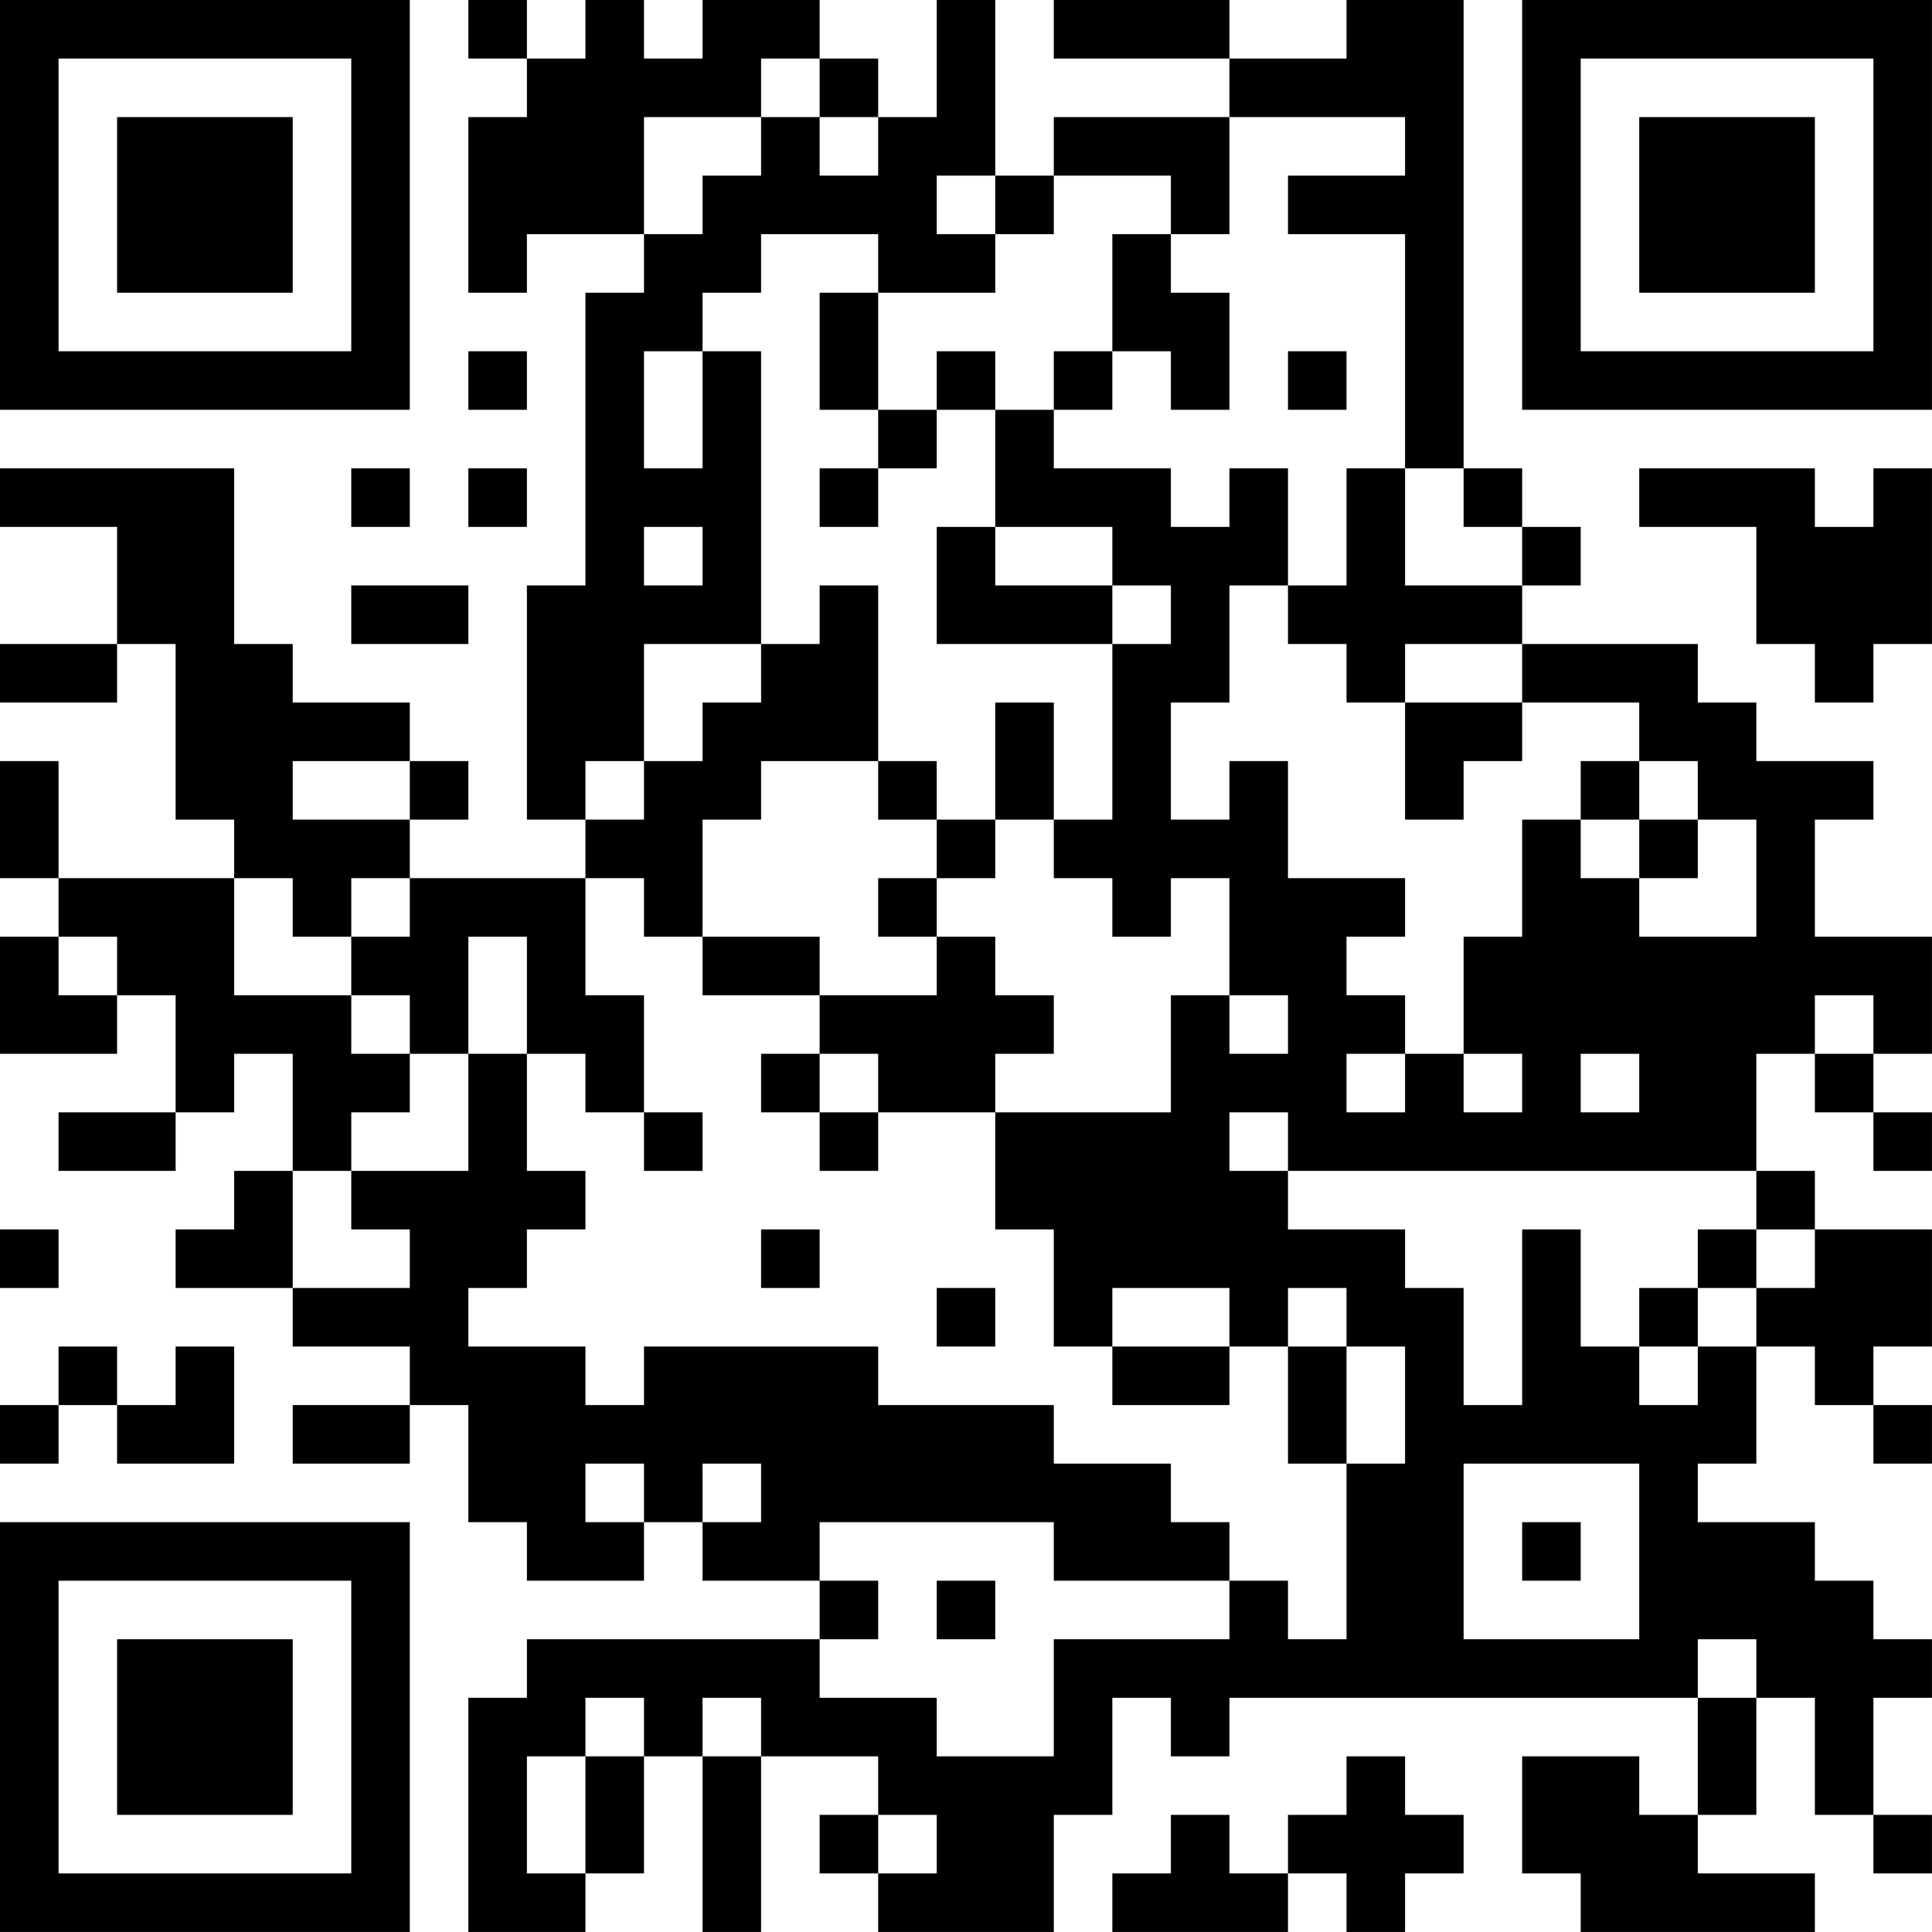 <?xml version="1.0" encoding="UTF-8"?>
<svg xmlns="http://www.w3.org/2000/svg" version="1.1" width="400" height="400" viewBox="0 0 400 400"><rect x="0" y="0" width="400" height="400" fill="#ffffff"/><g transform="scale(12.121)"><g transform="translate(0,0)"><path fill-rule="evenodd" d="M8 0L8 1L9 1L9 2L8 2L8 5L9 5L9 4L11 4L11 5L10 5L10 10L9 10L9 14L10 14L10 15L7 15L7 14L8 14L8 13L7 13L7 12L5 12L5 11L4 11L4 8L0 8L0 9L2 9L2 11L0 11L0 12L2 12L2 11L3 11L3 14L4 14L4 15L1 15L1 13L0 13L0 15L1 15L1 16L0 16L0 18L2 18L2 17L3 17L3 19L1 19L1 20L3 20L3 19L4 19L4 18L5 18L5 20L4 20L4 21L3 21L3 22L5 22L5 23L7 23L7 24L5 24L5 25L7 25L7 24L8 24L8 26L9 26L9 27L11 27L11 26L12 26L12 27L14 27L14 28L9 28L9 29L8 29L8 33L10 33L10 32L11 32L11 30L12 30L12 33L13 33L13 30L15 30L15 31L14 31L14 32L15 32L15 33L18 33L18 31L19 31L19 29L20 29L20 30L21 30L21 29L29 29L29 31L28 31L28 30L26 30L26 32L27 32L27 33L31 33L31 32L29 32L29 31L30 31L30 29L31 29L31 31L32 31L32 32L33 32L33 31L32 31L32 29L33 29L33 28L32 28L32 27L31 27L31 26L29 26L29 25L30 25L30 23L31 23L31 24L32 24L32 25L33 25L33 24L32 24L32 23L33 23L33 21L31 21L31 20L30 20L30 18L31 18L31 19L32 19L32 20L33 20L33 19L32 19L32 18L33 18L33 16L31 16L31 14L32 14L32 13L30 13L30 12L29 12L29 11L26 11L26 10L27 10L27 9L26 9L26 8L25 8L25 0L23 0L23 1L21 1L21 0L18 0L18 1L21 1L21 2L18 2L18 3L17 3L17 0L16 0L16 2L15 2L15 1L14 1L14 0L12 0L12 1L11 1L11 0L10 0L10 1L9 1L9 0ZM13 1L13 2L11 2L11 4L12 4L12 3L13 3L13 2L14 2L14 3L15 3L15 2L14 2L14 1ZM21 2L21 4L20 4L20 3L18 3L18 4L17 4L17 3L16 3L16 4L17 4L17 5L15 5L15 4L13 4L13 5L12 5L12 6L11 6L11 8L12 8L12 6L13 6L13 11L11 11L11 13L10 13L10 14L11 14L11 13L12 13L12 12L13 12L13 11L14 11L14 10L15 10L15 13L13 13L13 14L12 14L12 16L11 16L11 15L10 15L10 17L11 17L11 19L10 19L10 18L9 18L9 16L8 16L8 18L7 18L7 17L6 17L6 16L7 16L7 15L6 15L6 16L5 16L5 15L4 15L4 17L6 17L6 18L7 18L7 19L6 19L6 20L5 20L5 22L7 22L7 21L6 21L6 20L8 20L8 18L9 18L9 20L10 20L10 21L9 21L9 22L8 22L8 23L10 23L10 24L11 24L11 23L15 23L15 24L18 24L18 25L20 25L20 26L21 26L21 27L18 27L18 26L14 26L14 27L15 27L15 28L14 28L14 29L16 29L16 30L18 30L18 28L21 28L21 27L22 27L22 28L23 28L23 25L24 25L24 23L23 23L23 22L22 22L22 23L21 23L21 22L19 22L19 23L18 23L18 21L17 21L17 19L20 19L20 17L21 17L21 18L22 18L22 17L21 17L21 15L20 15L20 16L19 16L19 15L18 15L18 14L19 14L19 11L20 11L20 10L19 10L19 9L17 9L17 7L18 7L18 8L20 8L20 9L21 9L21 8L22 8L22 10L21 10L21 12L20 12L20 14L21 14L21 13L22 13L22 15L24 15L24 16L23 16L23 17L24 17L24 18L23 18L23 19L24 19L24 18L25 18L25 19L26 19L26 18L25 18L25 16L26 16L26 14L27 14L27 15L28 15L28 16L30 16L30 14L29 14L29 13L28 13L28 12L26 12L26 11L24 11L24 12L23 12L23 11L22 11L22 10L23 10L23 8L24 8L24 10L26 10L26 9L25 9L25 8L24 8L24 4L22 4L22 3L24 3L24 2ZM19 4L19 6L18 6L18 7L19 7L19 6L20 6L20 7L21 7L21 5L20 5L20 4ZM14 5L14 7L15 7L15 8L14 8L14 9L15 9L15 8L16 8L16 7L17 7L17 6L16 6L16 7L15 7L15 5ZM8 6L8 7L9 7L9 6ZM22 6L22 7L23 7L23 6ZM6 8L6 9L7 9L7 8ZM8 8L8 9L9 9L9 8ZM28 8L28 9L30 9L30 11L31 11L31 12L32 12L32 11L33 11L33 8L32 8L32 9L31 9L31 8ZM11 9L11 10L12 10L12 9ZM16 9L16 11L19 11L19 10L17 10L17 9ZM6 10L6 11L8 11L8 10ZM17 12L17 14L16 14L16 13L15 13L15 14L16 14L16 15L15 15L15 16L16 16L16 17L14 17L14 16L12 16L12 17L14 17L14 18L13 18L13 19L14 19L14 20L15 20L15 19L17 19L17 18L18 18L18 17L17 17L17 16L16 16L16 15L17 15L17 14L18 14L18 12ZM24 12L24 14L25 14L25 13L26 13L26 12ZM5 13L5 14L7 14L7 13ZM27 13L27 14L28 14L28 15L29 15L29 14L28 14L28 13ZM1 16L1 17L2 17L2 16ZM31 17L31 18L32 18L32 17ZM14 18L14 19L15 19L15 18ZM27 18L27 19L28 19L28 18ZM11 19L11 20L12 20L12 19ZM21 19L21 20L22 20L22 21L24 21L24 22L25 22L25 24L26 24L26 21L27 21L27 23L28 23L28 24L29 24L29 23L30 23L30 22L31 22L31 21L30 21L30 20L22 20L22 19ZM0 21L0 22L1 22L1 21ZM13 21L13 22L14 22L14 21ZM29 21L29 22L28 22L28 23L29 23L29 22L30 22L30 21ZM16 22L16 23L17 23L17 22ZM1 23L1 24L0 24L0 25L1 25L1 24L2 24L2 25L4 25L4 23L3 23L3 24L2 24L2 23ZM19 23L19 24L21 24L21 23ZM22 23L22 25L23 25L23 23ZM10 25L10 26L11 26L11 25ZM12 25L12 26L13 26L13 25ZM25 25L25 28L28 28L28 25ZM26 26L26 27L27 27L27 26ZM16 27L16 28L17 28L17 27ZM29 28L29 29L30 29L30 28ZM10 29L10 30L9 30L9 32L10 32L10 30L11 30L11 29ZM12 29L12 30L13 30L13 29ZM23 30L23 31L22 31L22 32L21 32L21 31L20 31L20 32L19 32L19 33L22 33L22 32L23 32L23 33L24 33L24 32L25 32L25 31L24 31L24 30ZM15 31L15 32L16 32L16 31ZM0 0L0 7L7 7L7 0ZM1 1L1 6L6 6L6 1ZM2 2L2 5L5 5L5 2ZM26 0L26 7L33 7L33 0ZM27 1L27 6L32 6L32 1ZM28 2L28 5L31 5L31 2ZM0 26L0 33L7 33L7 26ZM1 27L1 32L6 32L6 27ZM2 28L2 31L5 31L5 28Z" fill="#000000"/></g></g></svg>
